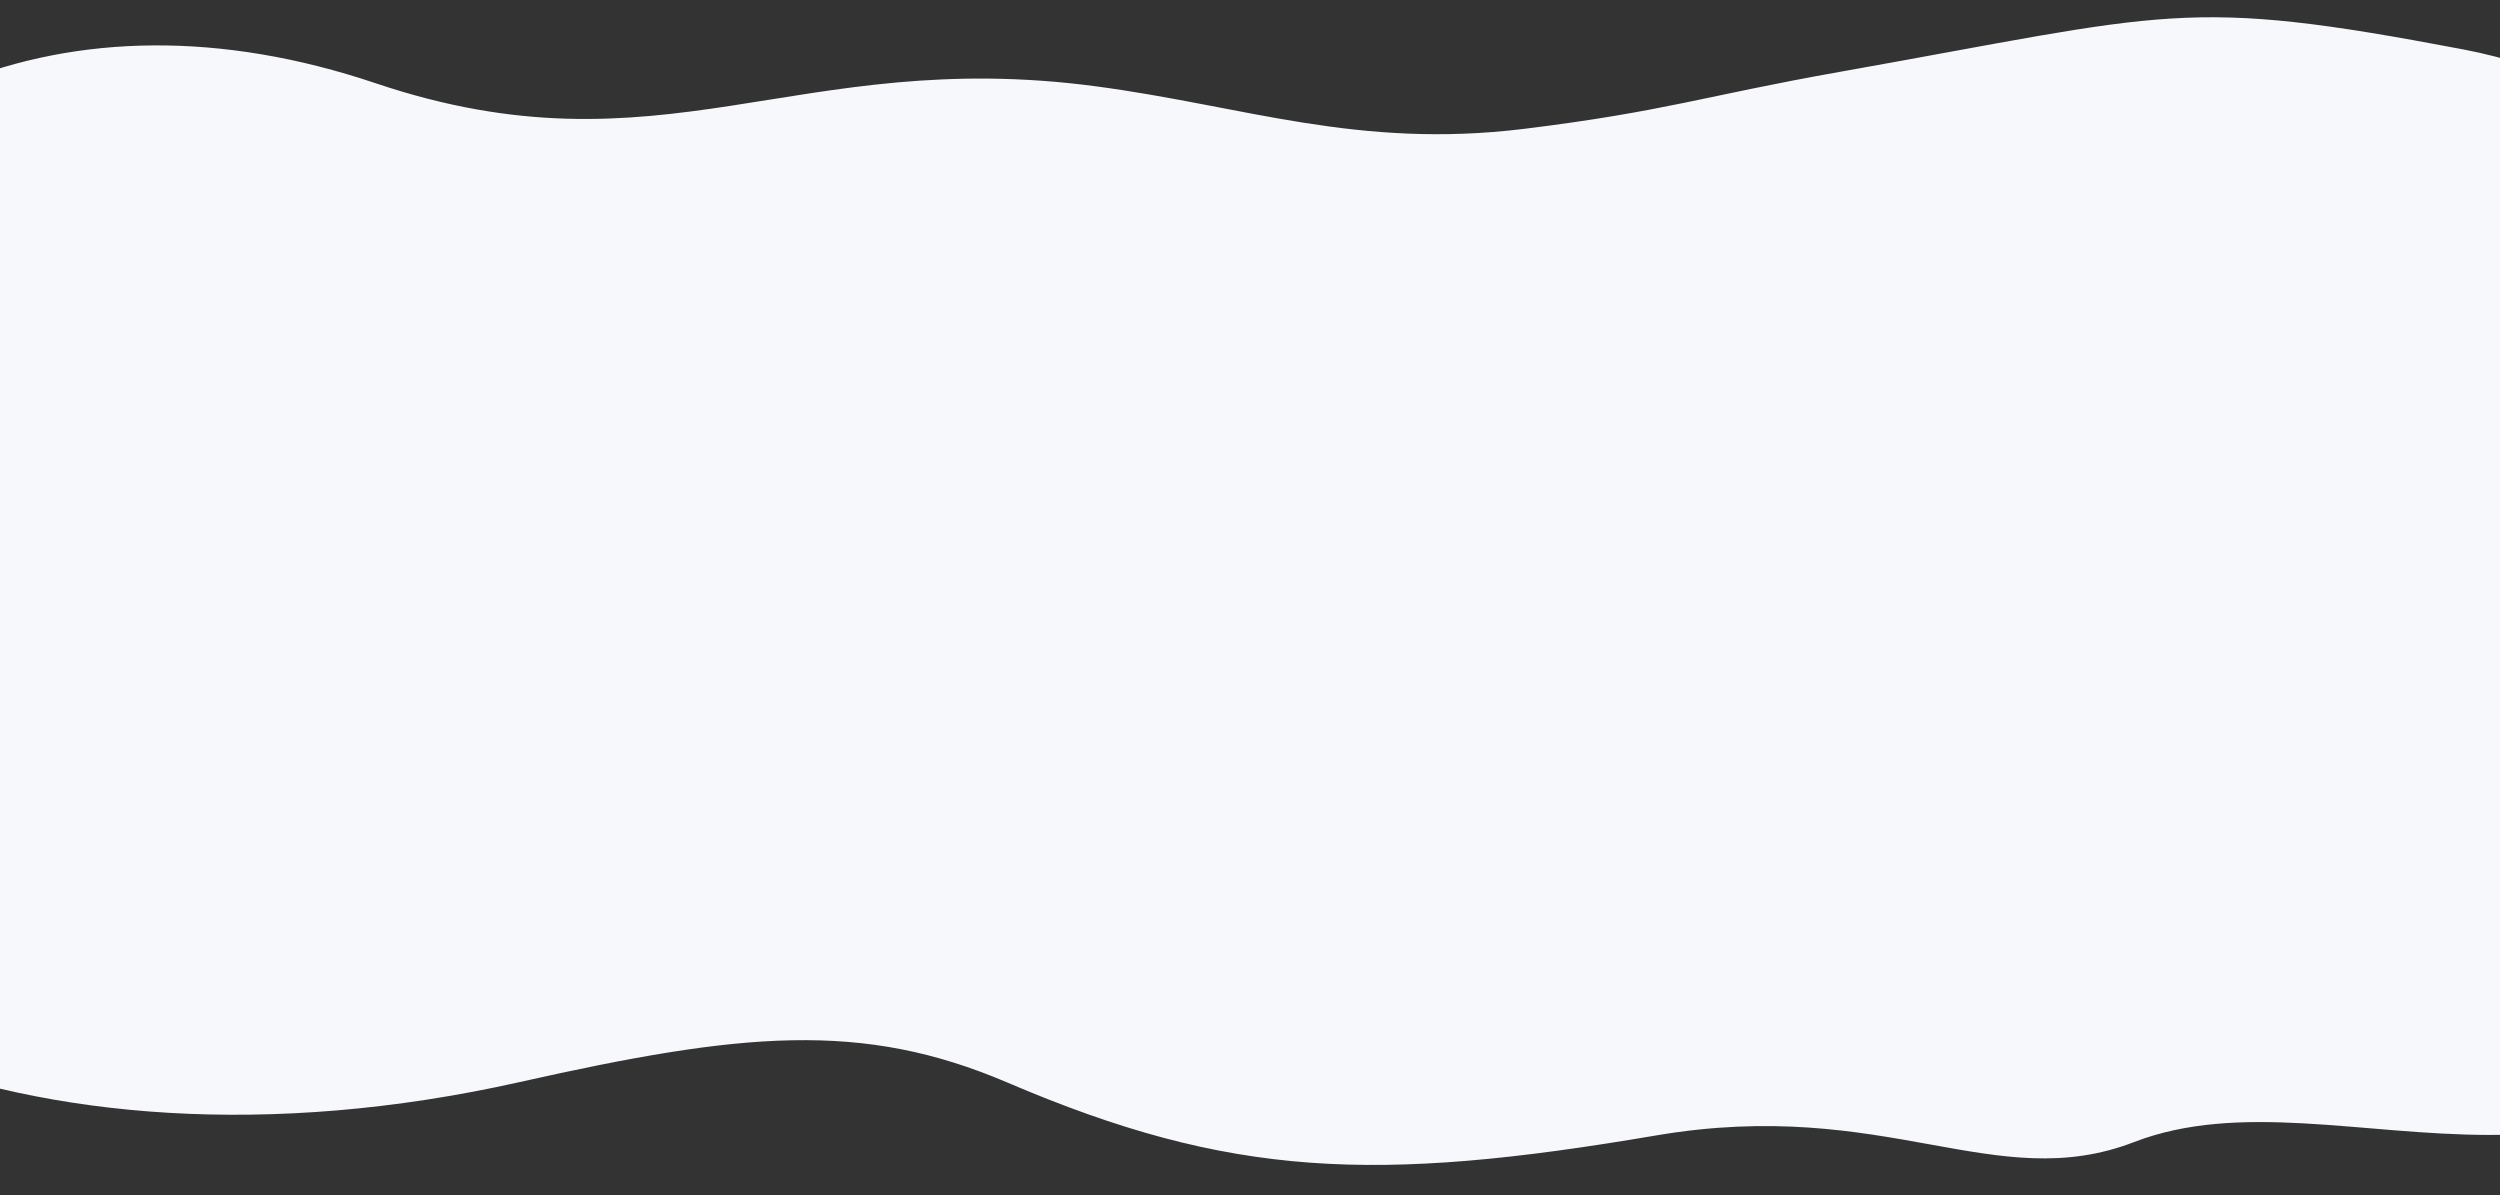<?xml version="1.0" encoding="utf-8"?>
<!-- Generator: Adobe Illustrator 19.0.0, SVG Export Plug-In . SVG Version: 6.00 Build 0)  -->
<svg version="1.1" id="Layer_1" xmlns="http://www.w3.org/2000/svg" xmlns:xlink="http://www.w3.org/1999/xlink" x="0px" y="0px"
	 viewBox="0 0 1920 918" style="enable-background:new 0 0 1920 918;" xml:space="preserve">
<rect x="0" y="0" width="1920" height="918" fill="#333333" stroke="none"/>
<style type="text/css">
	.st0{clip-path:url(#SVGID_2_);fill:#F7F8FB;}
</style>
<g>
	<defs>
		<rect id="SVGID_1_" width="1920" height="918"/>
	</defs>
	<clipPath id="SVGID_2_">
		<use xlink:href="#SVGID_1_"  style="overflow:visible;"/>
	</clipPath>
	<path id="XMLID_1480_" class="st0" d="M-250.3,271.8C-149.4,74.7,50.3-16.2,288.4,63.9c219.8,74,322.4-28.4,553.3,2.4
		c114.1,15.2,200.8,48.3,328.5,32.7c108.7-13.4,139-25.4,242.7-43.8c255.7-45.4,263.9-58.1,478.6-17.3
		c133.1,25.3,267.8,121.4,372.7,303.7c30.9,53.7,32.9,234.4-62.7,372.6c-183,264.5-402.1,101-562.5,162.9
		c-107,41.3-190.6-35.1-367-5.1c-215.6,36.7-327,32.7-498.3-40.6c-111.8-47.8-203.9-38.7-374.9-0.3C205.5,874.4,36.2,858-87,808.9
		C-321.5,715.3-317.6,403.2-250.3,271.8z"/>
</g>
</svg>
